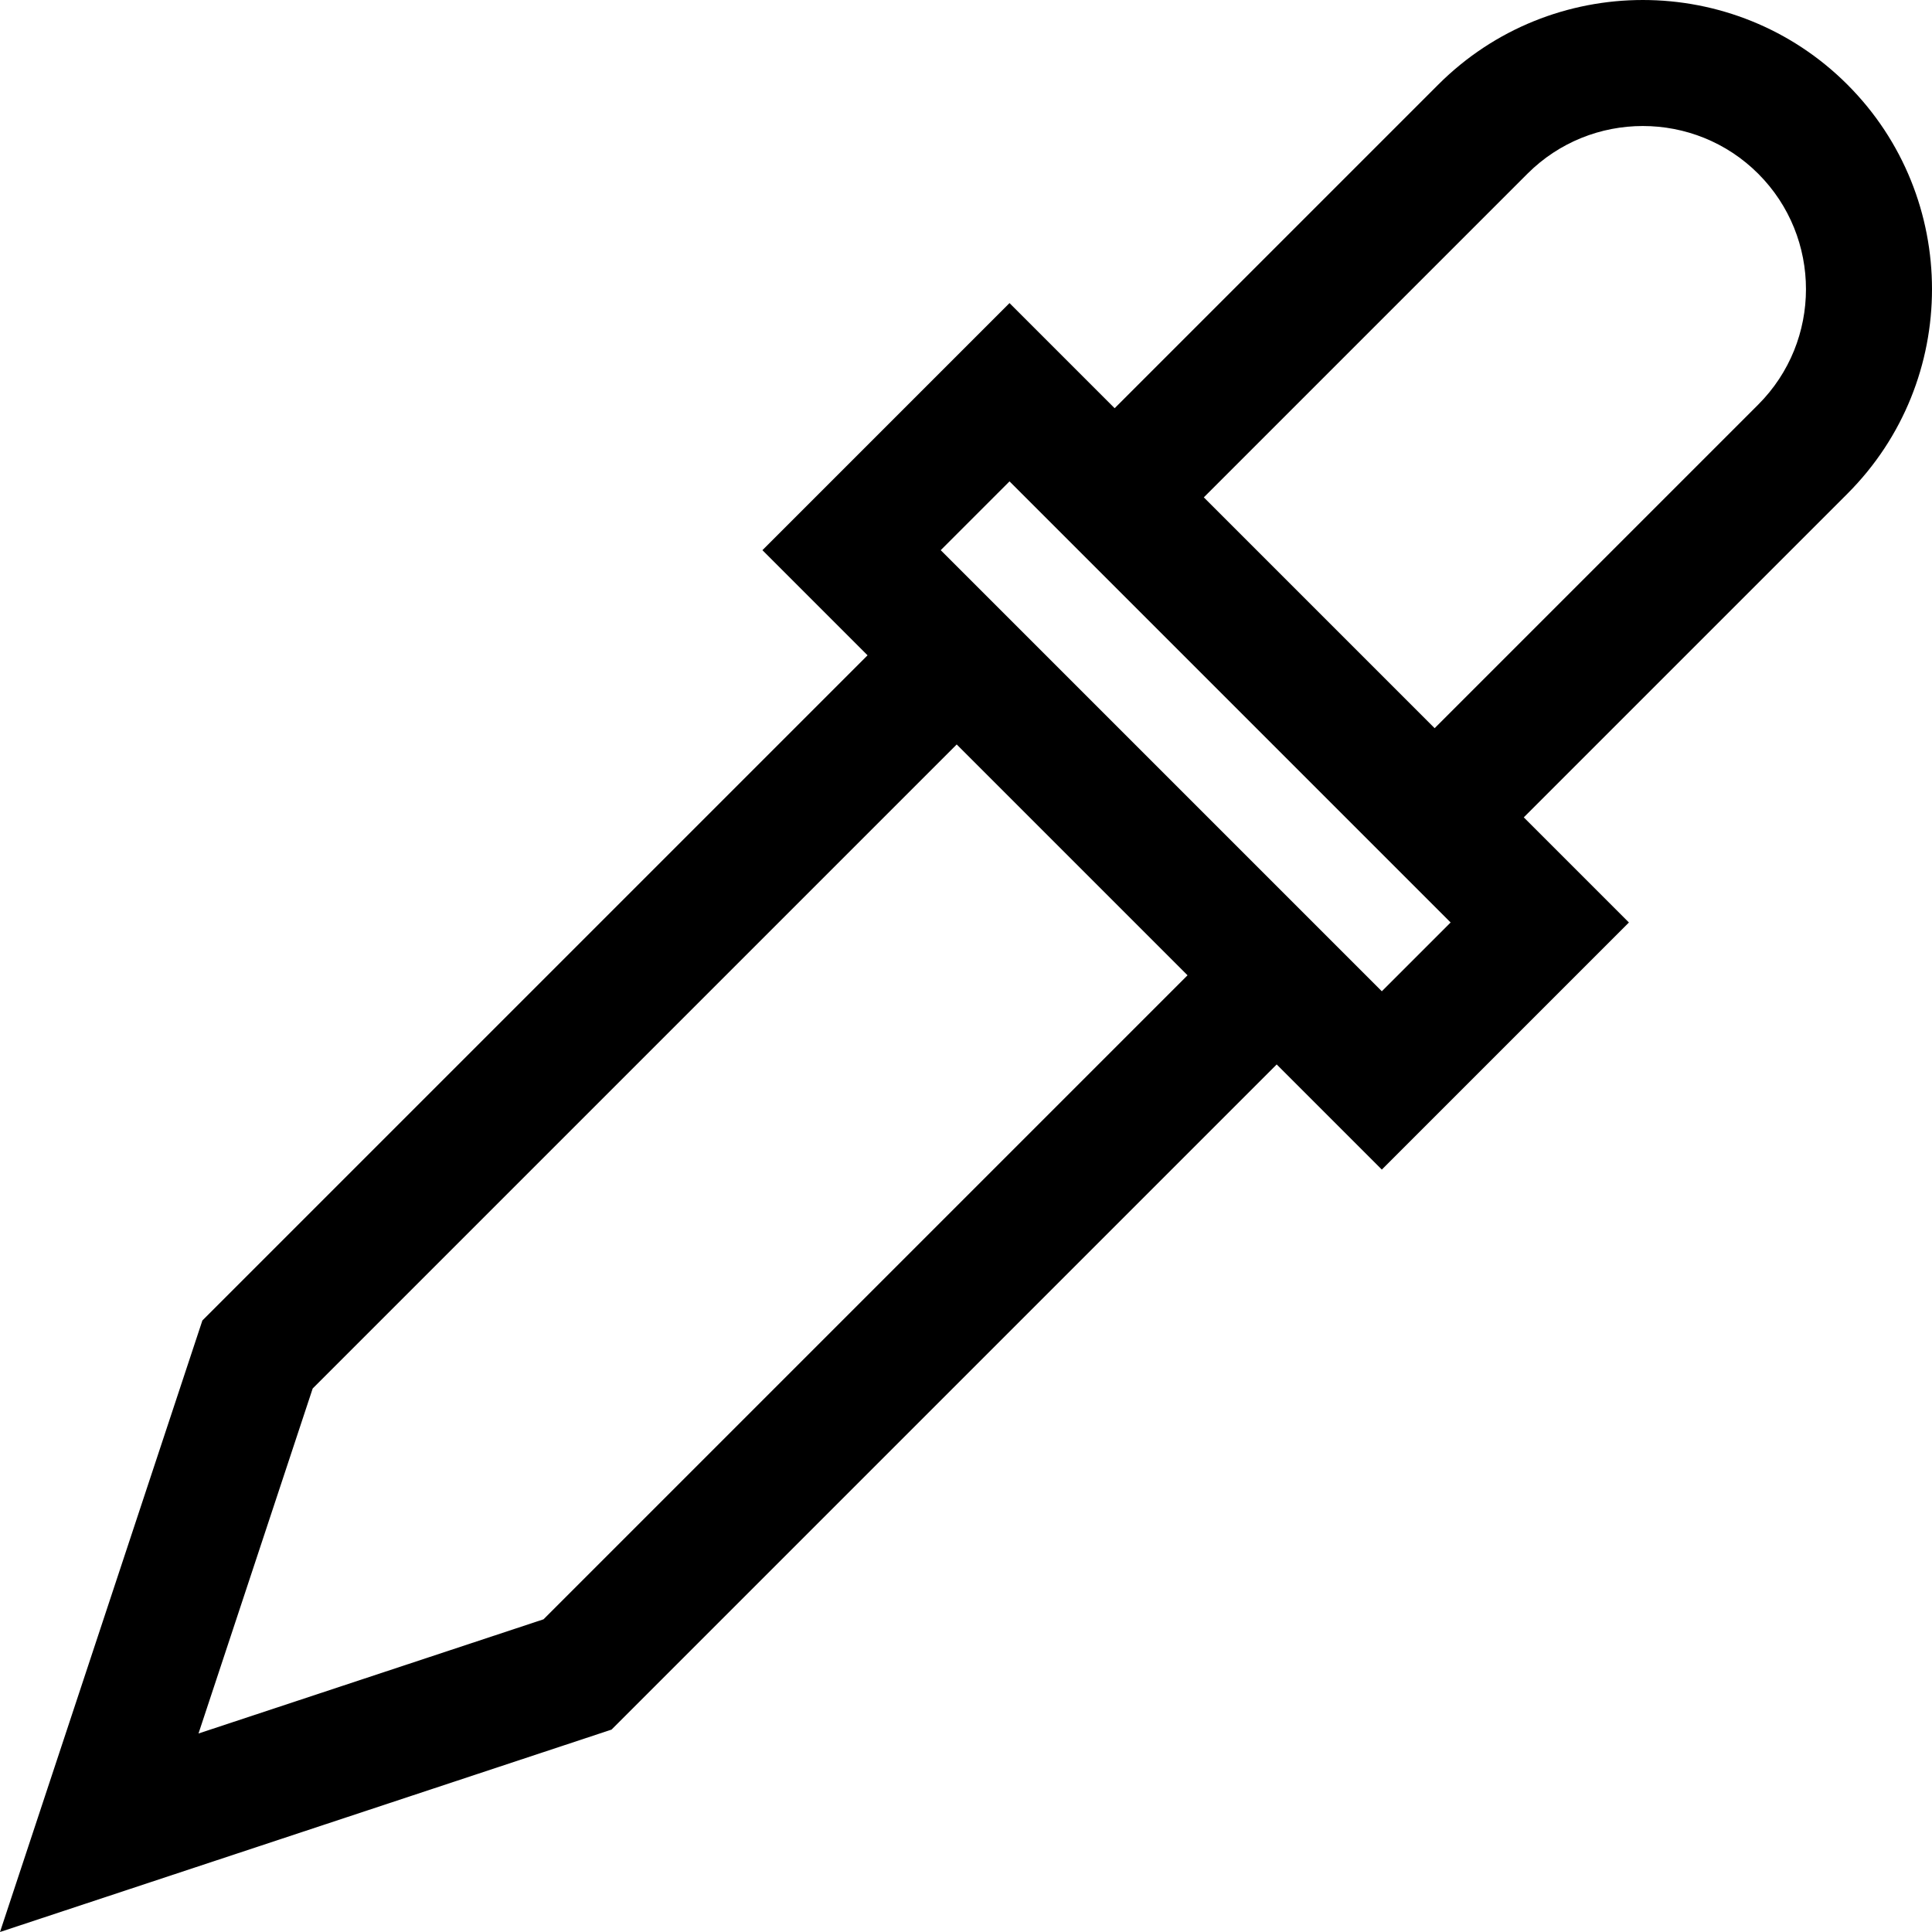 <?xml version="1.0" encoding="iso-8859-1"?>
<!-- Uploaded to: SVG Repo, www.svgrepo.com, Generator: SVG Repo Mixer Tools -->
<svg fill="#000000" height="800px" width="800px" version="1.1" id="Layer_1" xmlns="http://www.w3.org/2000/svg" xmlns:xlink="http://www.w3.org/1999/xlink" 
	 viewBox="0 0 512 512" xml:space="preserve">
<g>
	<g>
		<path d="M489.58,22.42c-29.891-29.892-78.53-29.893-108.424,0l-85.762,85.762l-27.863-27.863l-65.483,65.483l27.864,27.864
			L53.634,349.941L0,512l162.058-53.635l176.277-176.276l27.863,27.863l65.483-65.483l-27.864-27.864l85.762-85.762
			C519.473,100.95,519.473,52.311,489.58,22.42z M144.035,429.134l-91.43,30.26l30.26-91.431l170.673-170.673l61.17,61.171
			L144.035,429.134z M366.198,262.698L249.301,145.8l18.23-18.23L384.43,244.468L366.198,262.698z M465.954,107.216l-85.762,85.762
			l-61.171-61.171l85.761-85.762c16.865-16.866,44.305-16.866,61.171,0C482.818,62.911,482.818,90.351,465.954,107.216z"/>
	</g>
</g>
</svg>